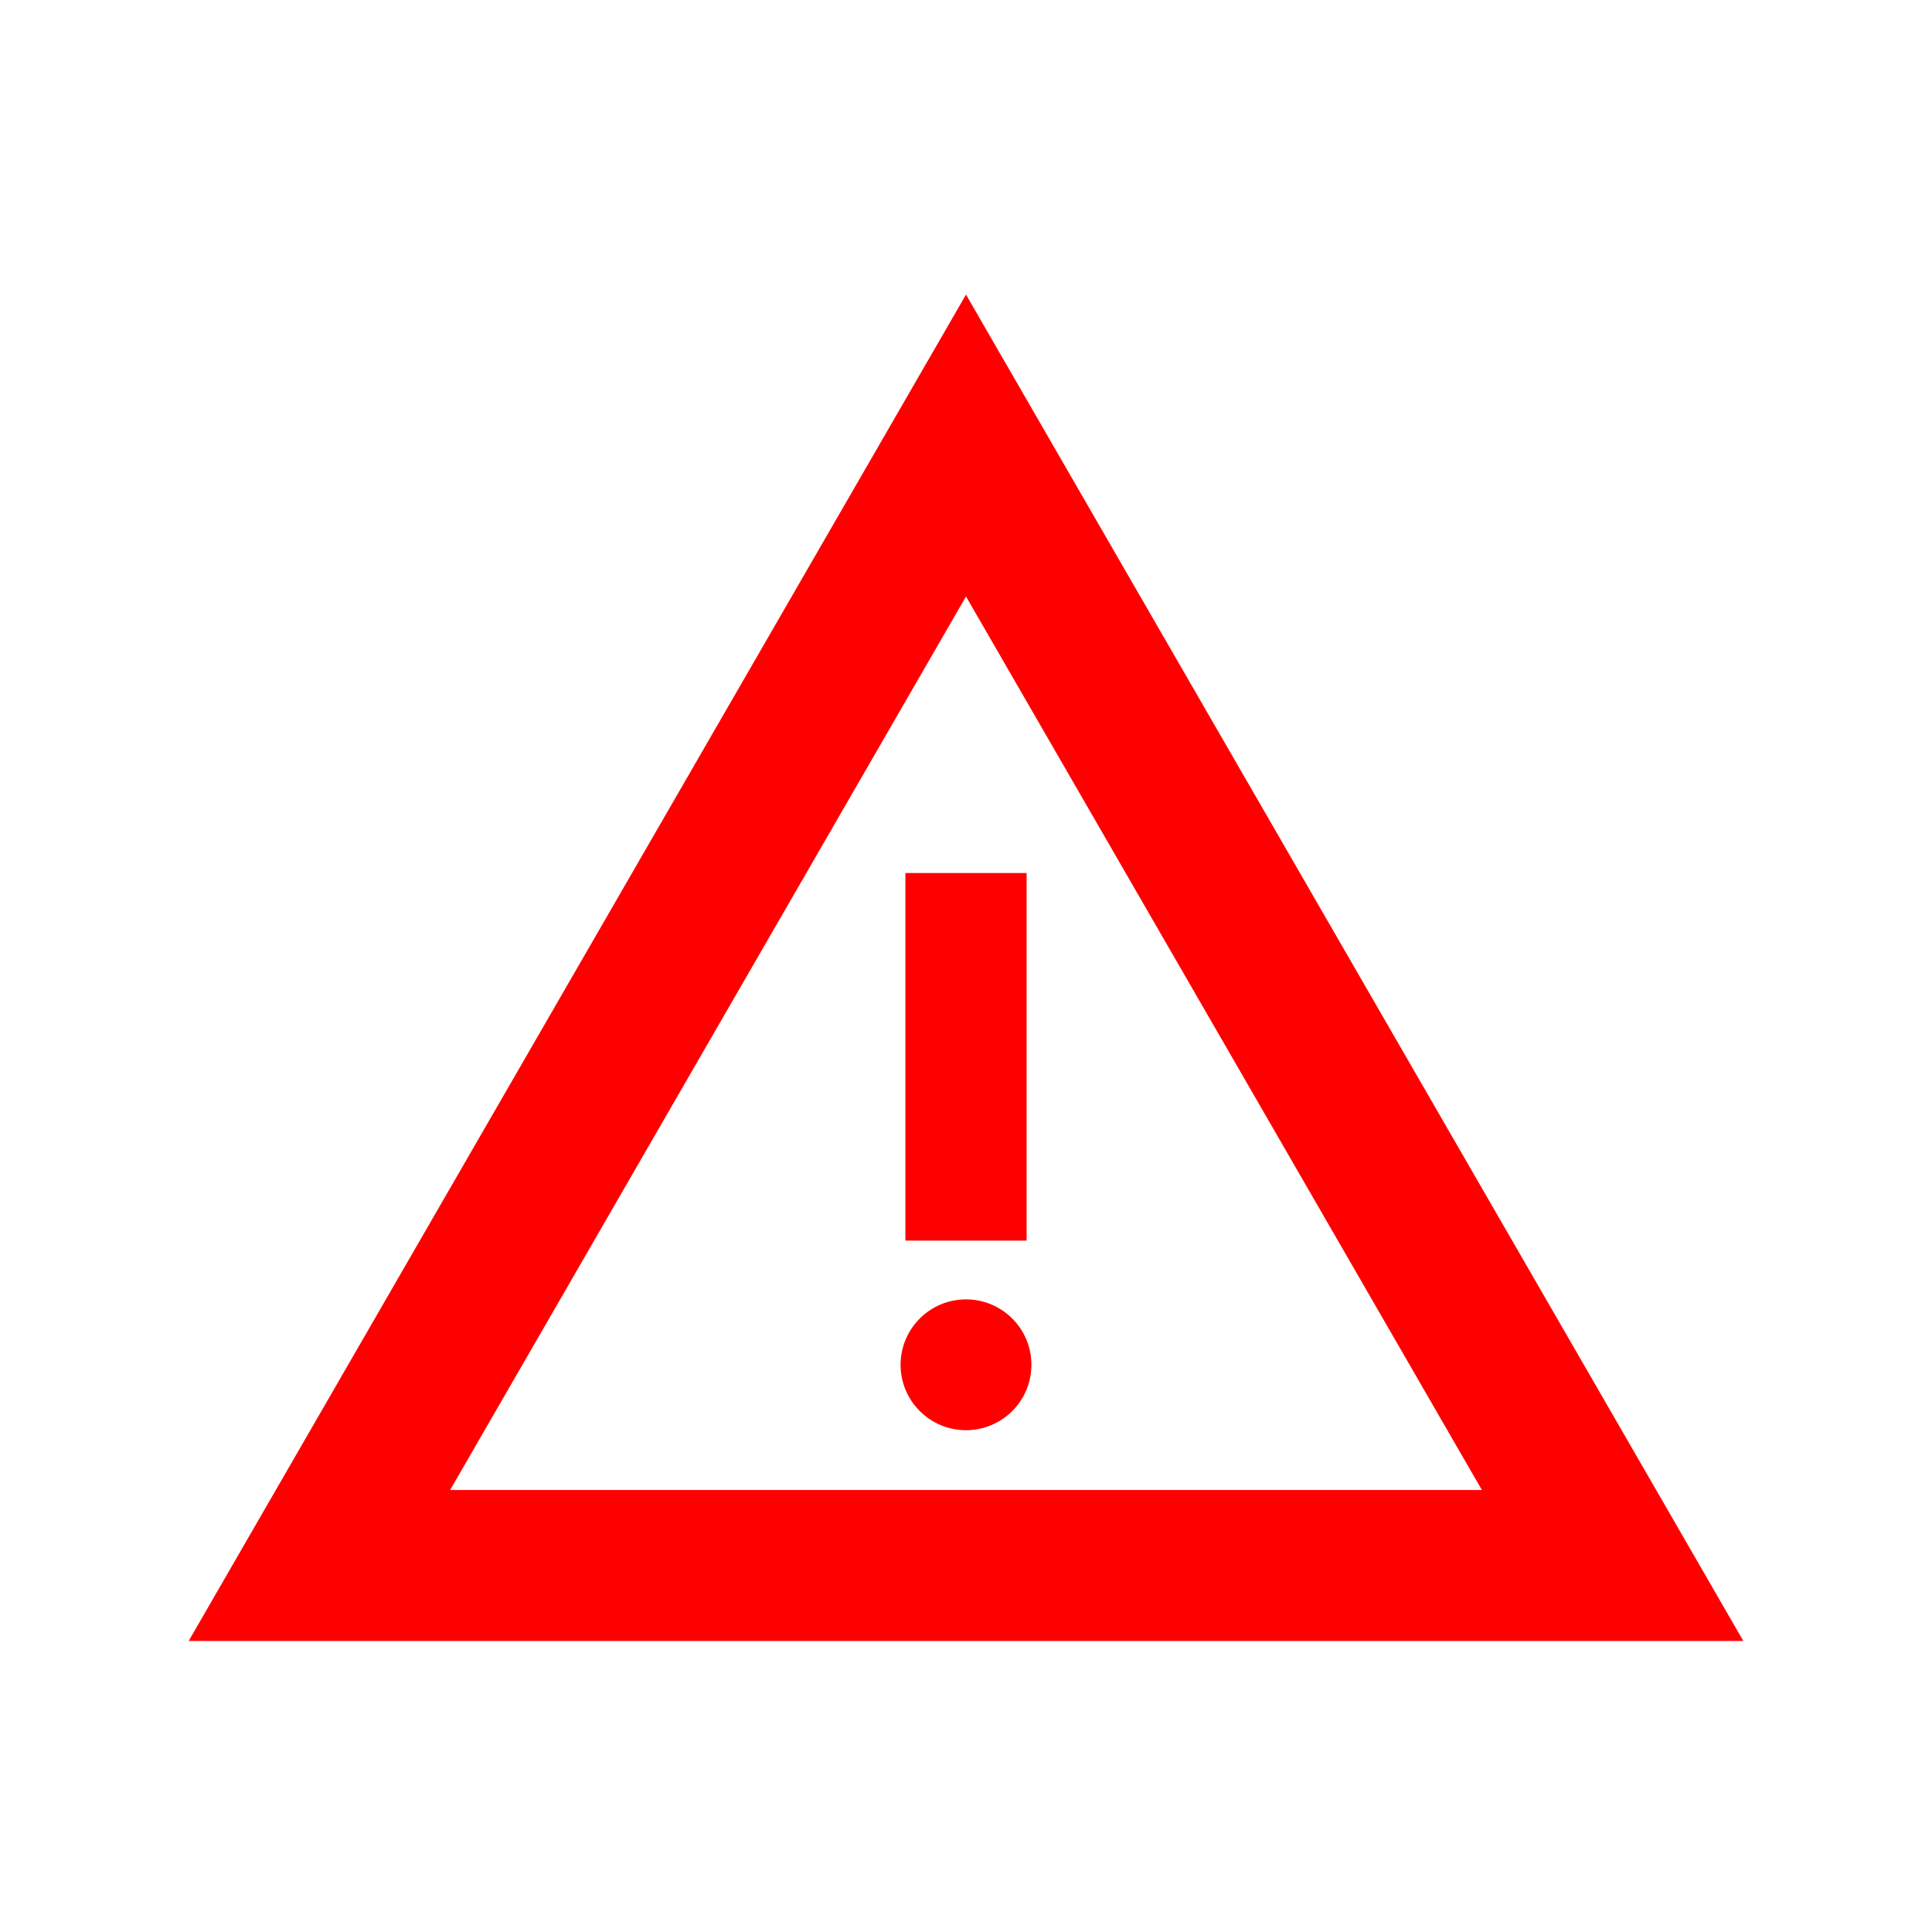 <svg xmlns="http://www.w3.org/2000/svg" width="512" height="512" viewBox="0 0 512 512"><path d="M239.939 231.352h32.121v97.421h-32.121v-97.421zm16.061 147.667c-9.574 0-17.334-7.761-17.334-17.334 0-9.574 7.76-17.335 17.334-17.335 9.573 0 17.334 7.761 17.334 17.335 0 9.573-7.761 17.334-17.334 17.334zm0-300.949l-206 356.803h412l-206-356.803zm0 80l136.718 236.803h-273.436l136.718-236.803z" fill="#f00"/></svg>